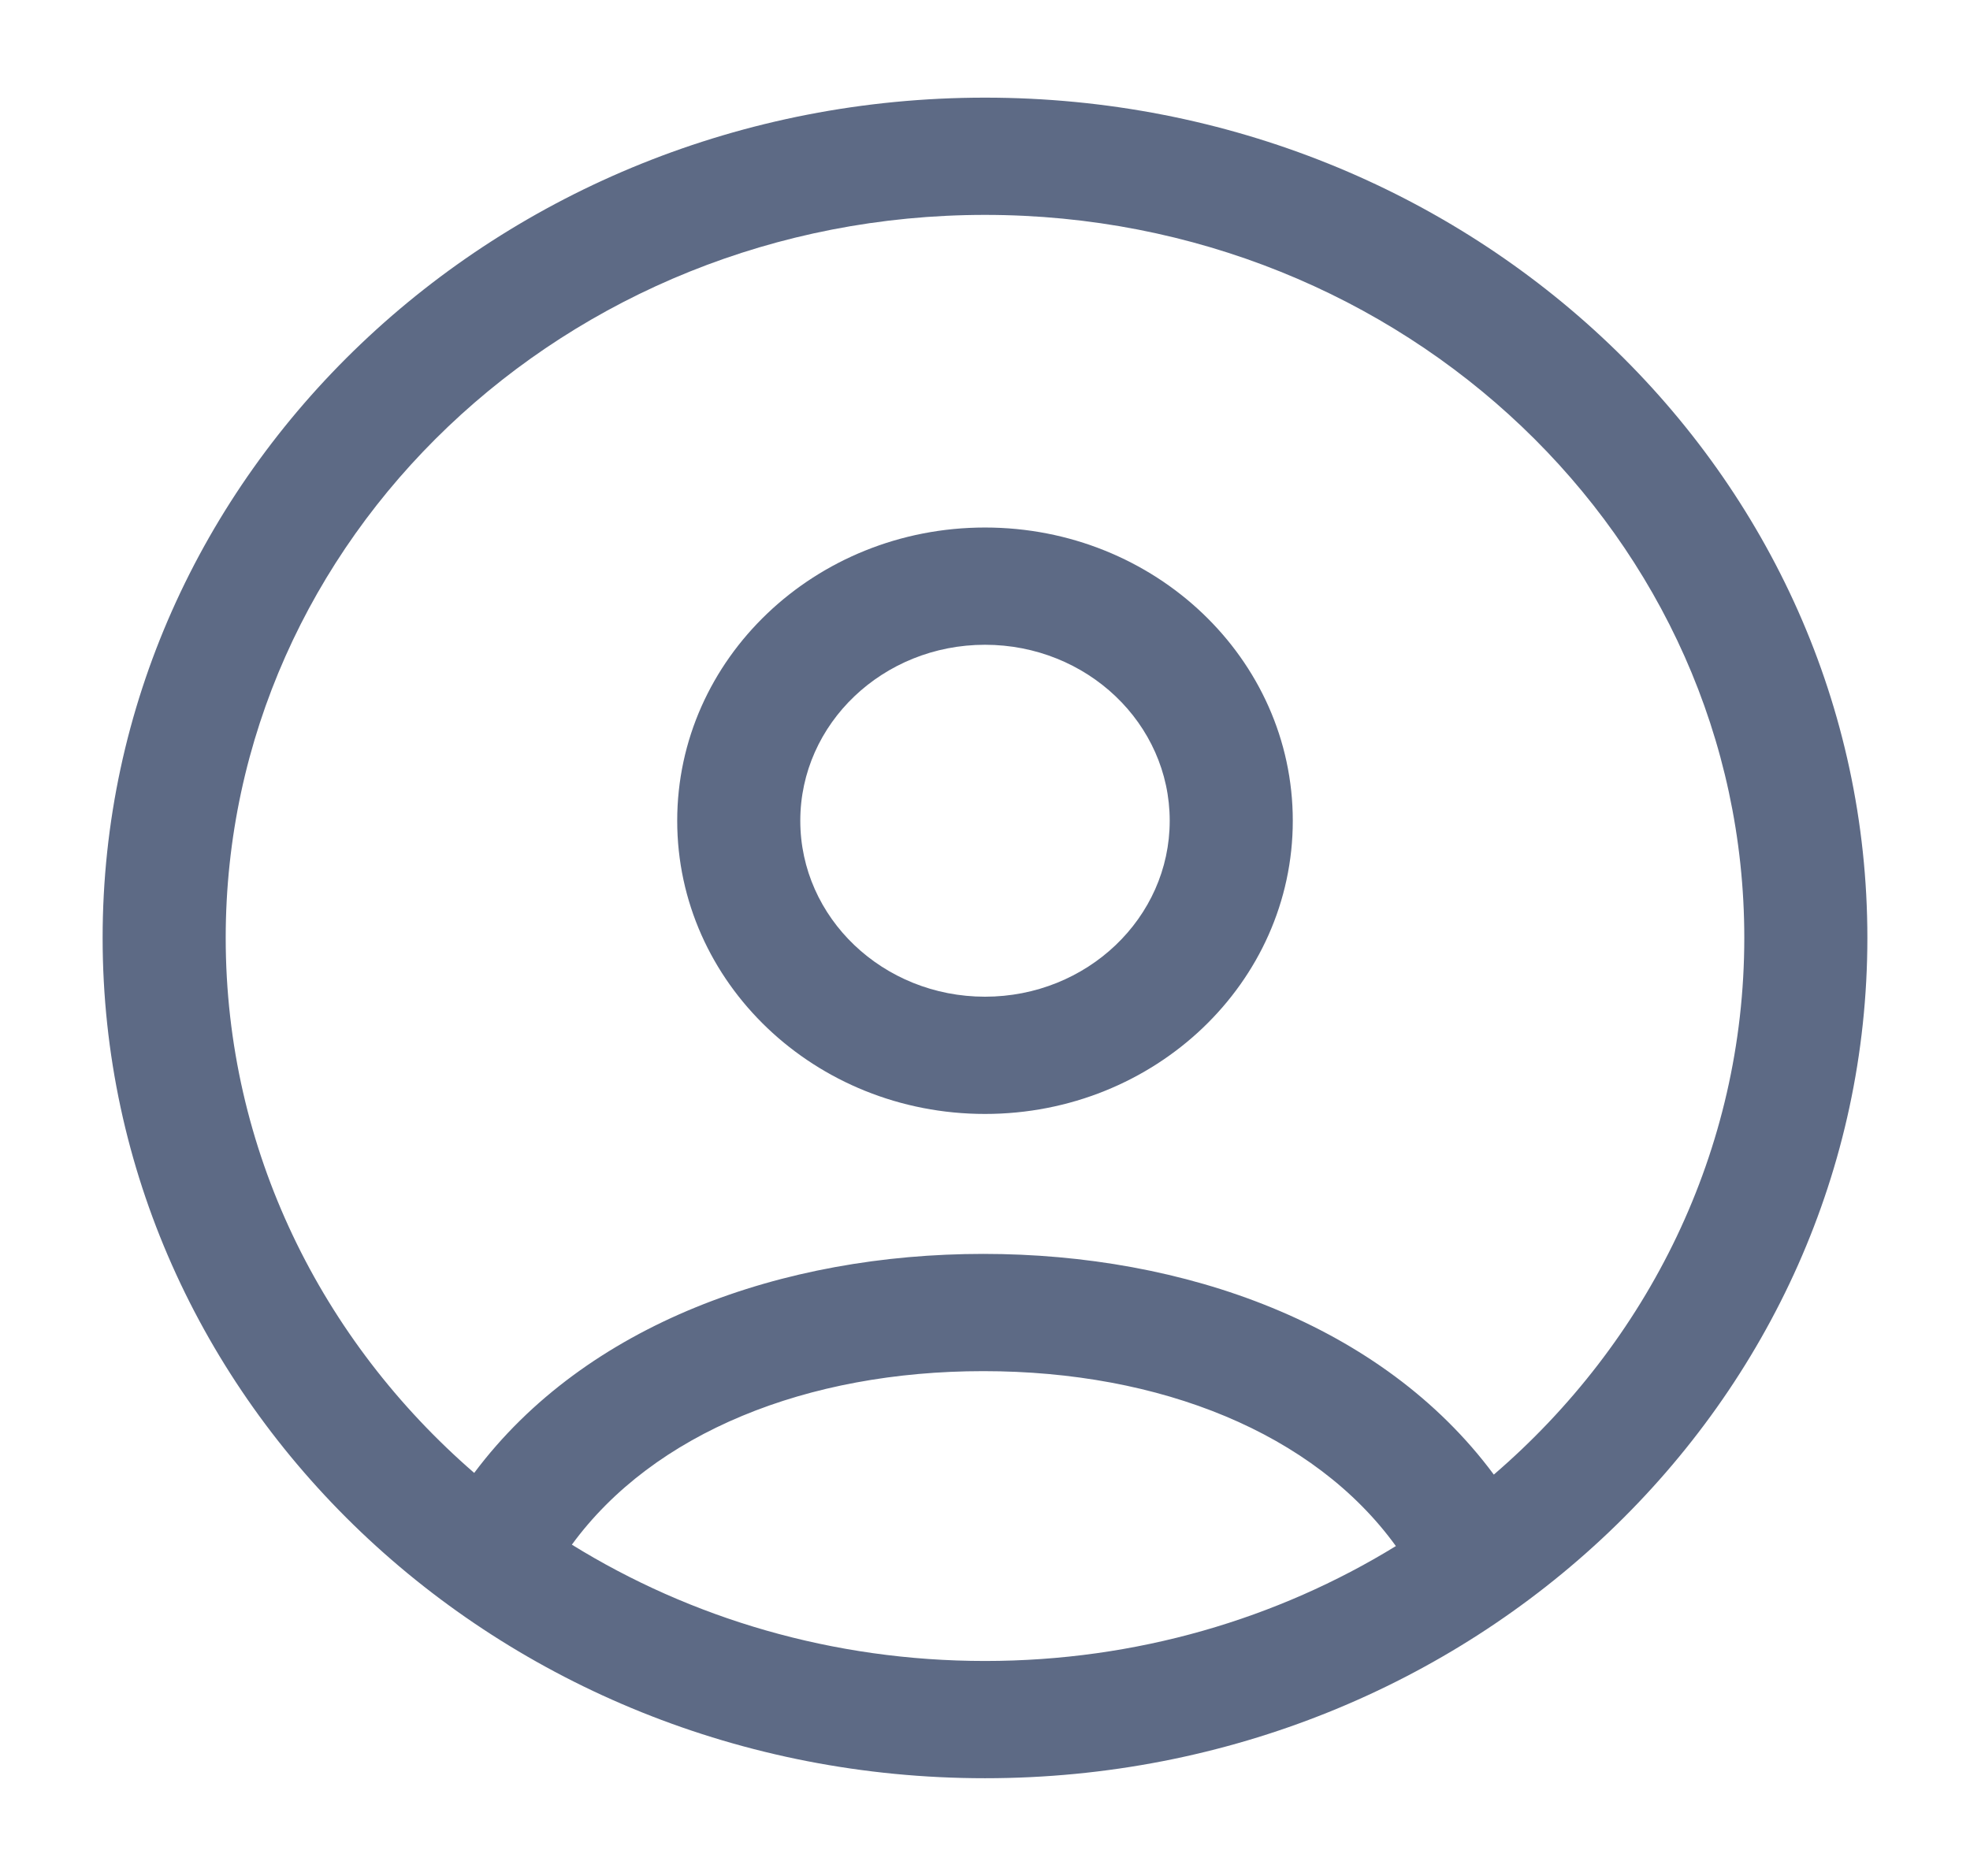 <svg width="21" height="20" viewBox="0 0 21 20" fill="none" xmlns="http://www.w3.org/2000/svg">
<path fill-rule="evenodd" clip-rule="evenodd" d="M10.5 5.624C8.688 5.624 7.219 7.024 7.219 8.75C7.219 10.476 8.688 11.876 10.5 11.876C12.312 11.876 13.781 10.476 13.781 8.75C13.781 7.024 12.312 5.624 10.5 5.624ZM8.531 8.75C8.531 7.714 9.413 6.874 10.5 6.874C11.587 6.874 12.469 7.714 12.469 8.75C12.469 9.786 11.587 10.626 10.5 10.626C9.413 10.626 8.531 9.786 8.531 8.75Z" fill="#5D6A85"/>
<path fill-rule="evenodd" clip-rule="evenodd" d="M1.094 9.999C1.094 5.052 5.305 1.041 10.5 1.041C15.695 1.041 19.906 5.052 19.906 9.999C19.906 14.947 15.695 18.958 10.5 18.958C5.305 18.958 1.094 14.947 1.094 9.999ZM10.5 2.291C6.03 2.291 2.406 5.742 2.406 9.999C2.406 12.259 3.428 14.293 5.055 15.703C6.247 14.109 8.349 13.368 10.482 13.368C12.623 13.368 14.734 14.115 15.924 15.721C17.564 14.31 18.594 12.269 18.594 9.999C18.594 5.742 14.97 2.291 10.5 2.291ZM10.5 17.708C8.876 17.708 7.363 17.252 6.096 16.468C6.969 15.273 8.603 14.618 10.482 14.618C12.37 14.618 14.008 15.278 14.88 16.483C13.618 17.258 12.114 17.708 10.5 17.708Z" fill="#5D6A85"/>
</svg>
